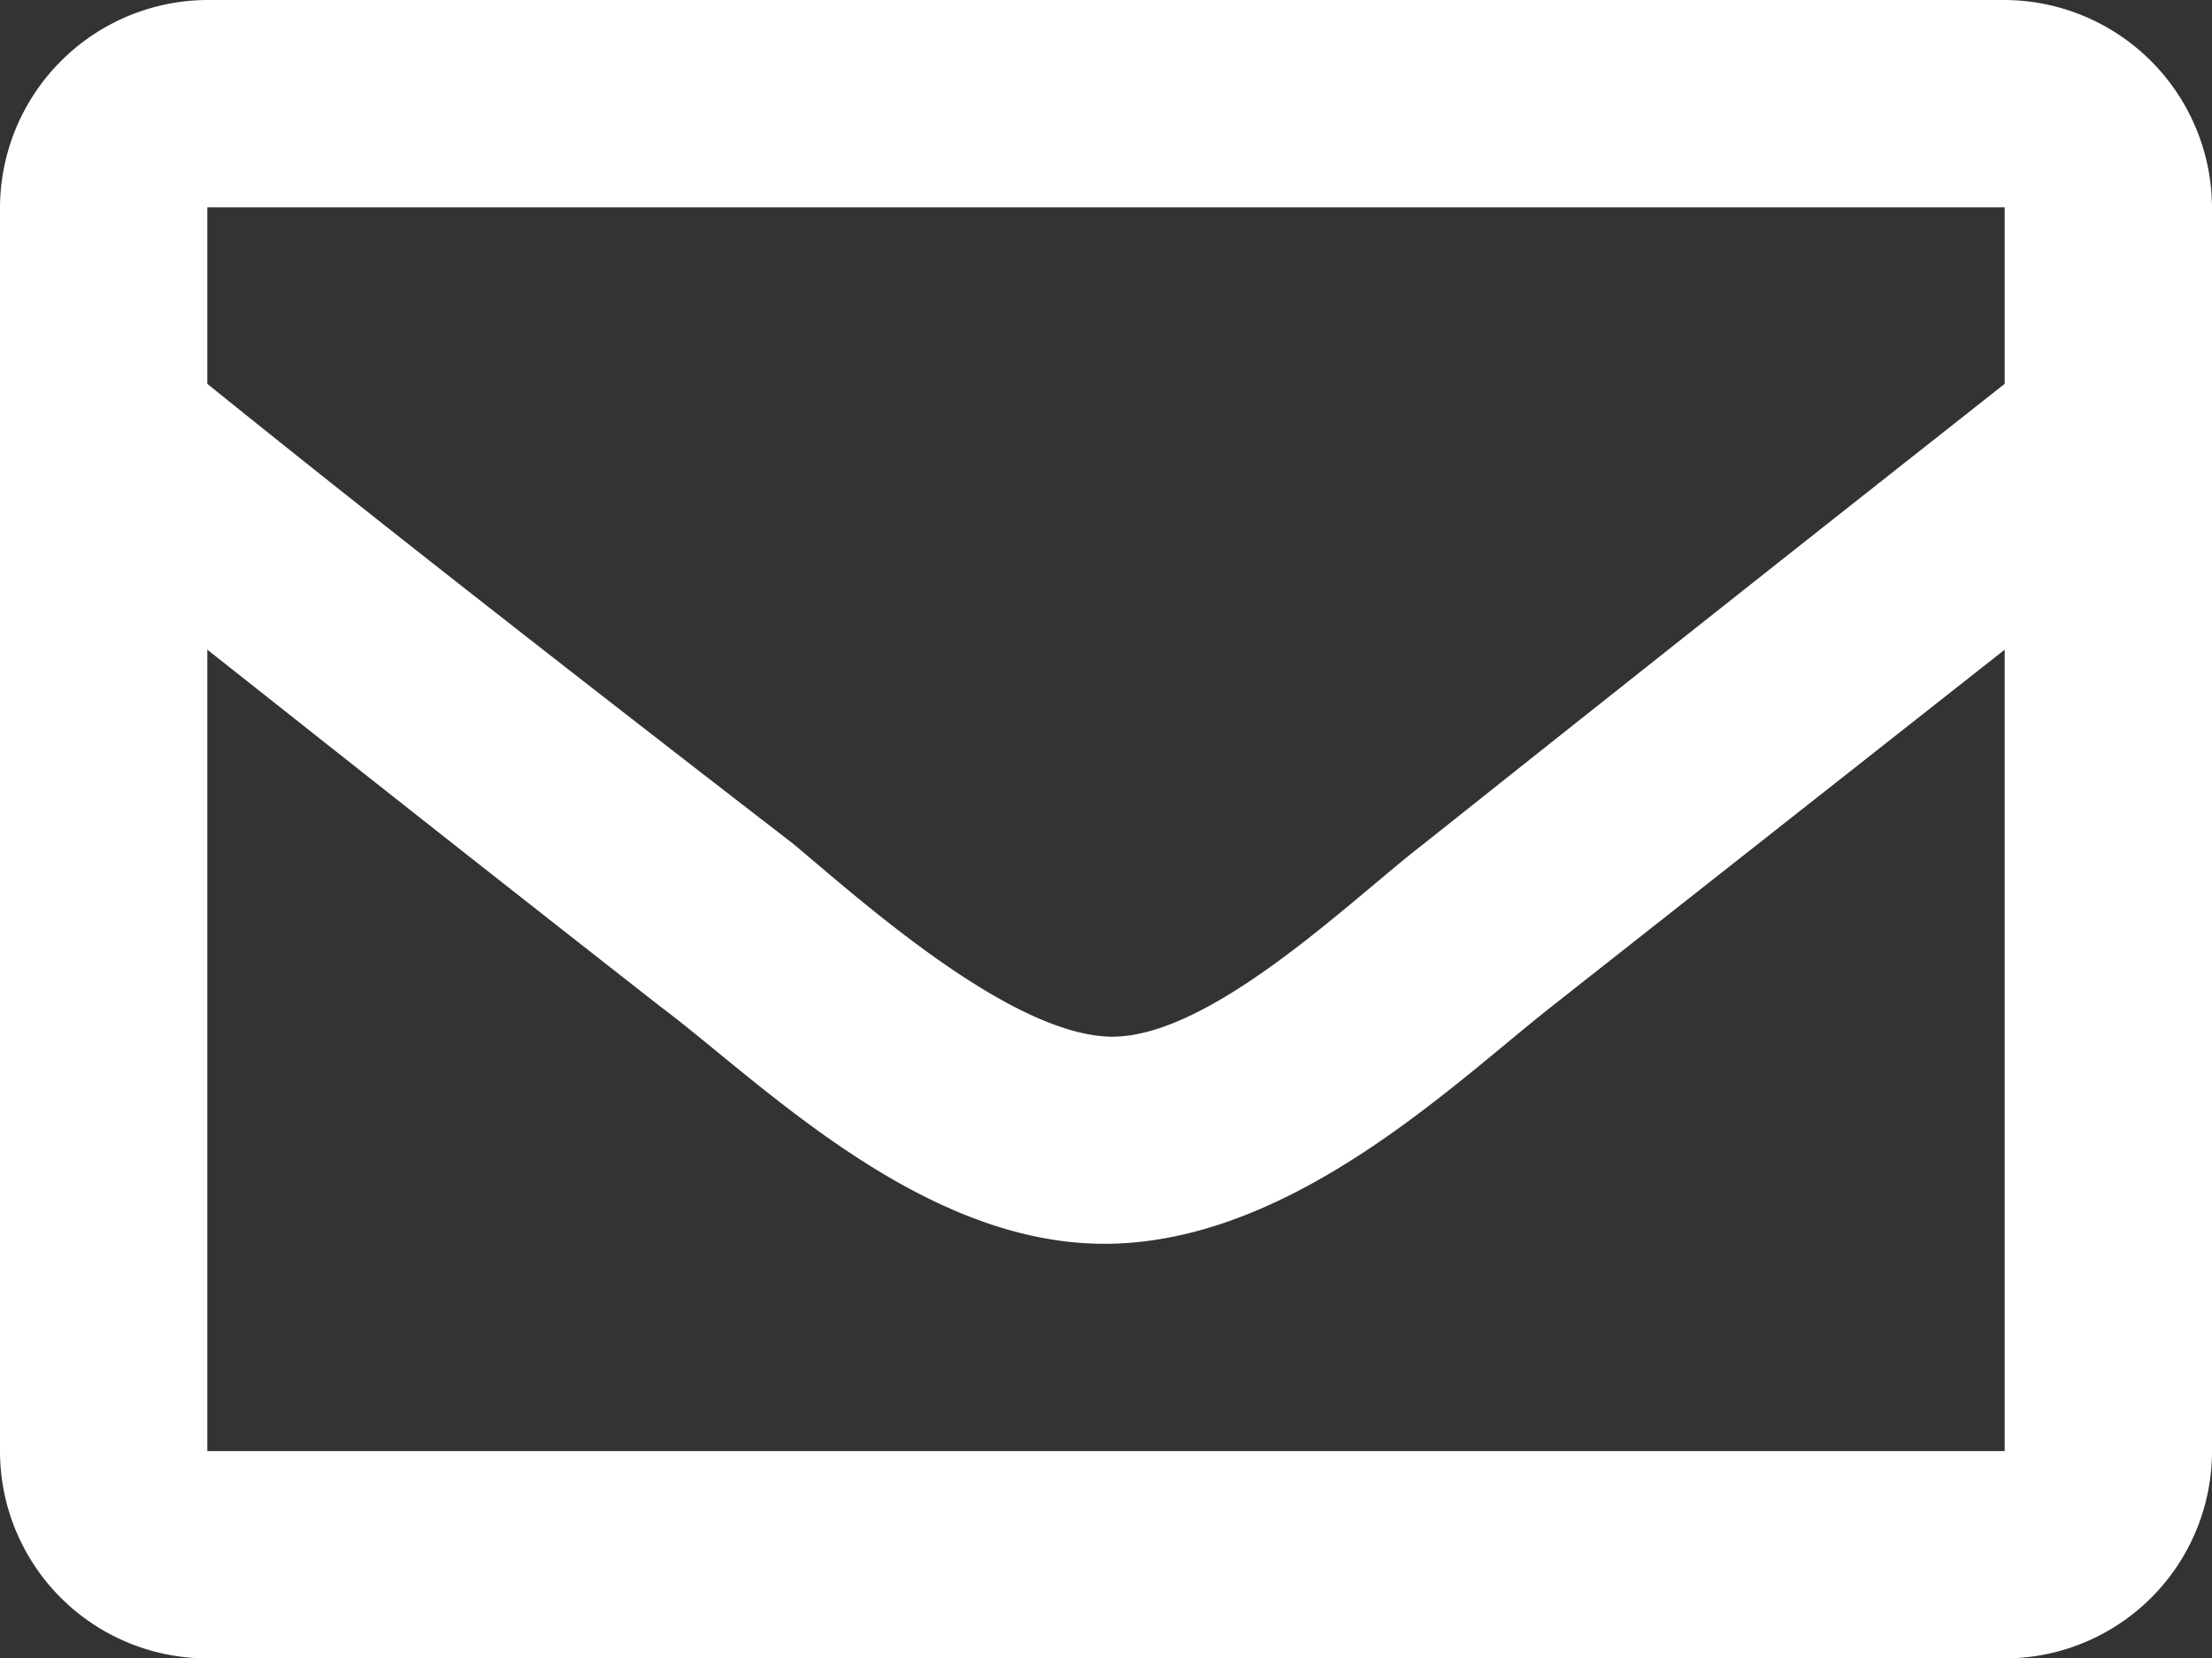 <svg viewBox="0 0 22.3 16.72" xmlns="http://www.w3.org/2000/svg"><rect x="0" y="0" width="22.3" height="16.72" fill="#333333" stroke="none"/><path d="m20.21 0h-18.12a2.1 2.1 0 0 0 -2.09 2.09v12.54a2.09 2.09 0 0 0 2.09 2.09h18.12a2.09 2.09 0 0 0 2.09-2.09v-12.54a2.1 2.1 0 0 0 -2.09-2.09zm0 2.09v1.78c-1 .79-2.54 2-5.86 4.64-.74.57-2.19 2-3.2 1.94s-2.47-1.37-3.15-1.94c-3.38-2.61-4.93-3.85-5.91-4.64v-1.78zm-18.12 12.54v-8.08c1 .79 2.41 1.91 4.57 3.6 1 .75 2.62 2.4 4.49 2.39s3.51-1.62 4.49-2.39l4.57-3.6v8.08z" fill="#fff"/></svg>
